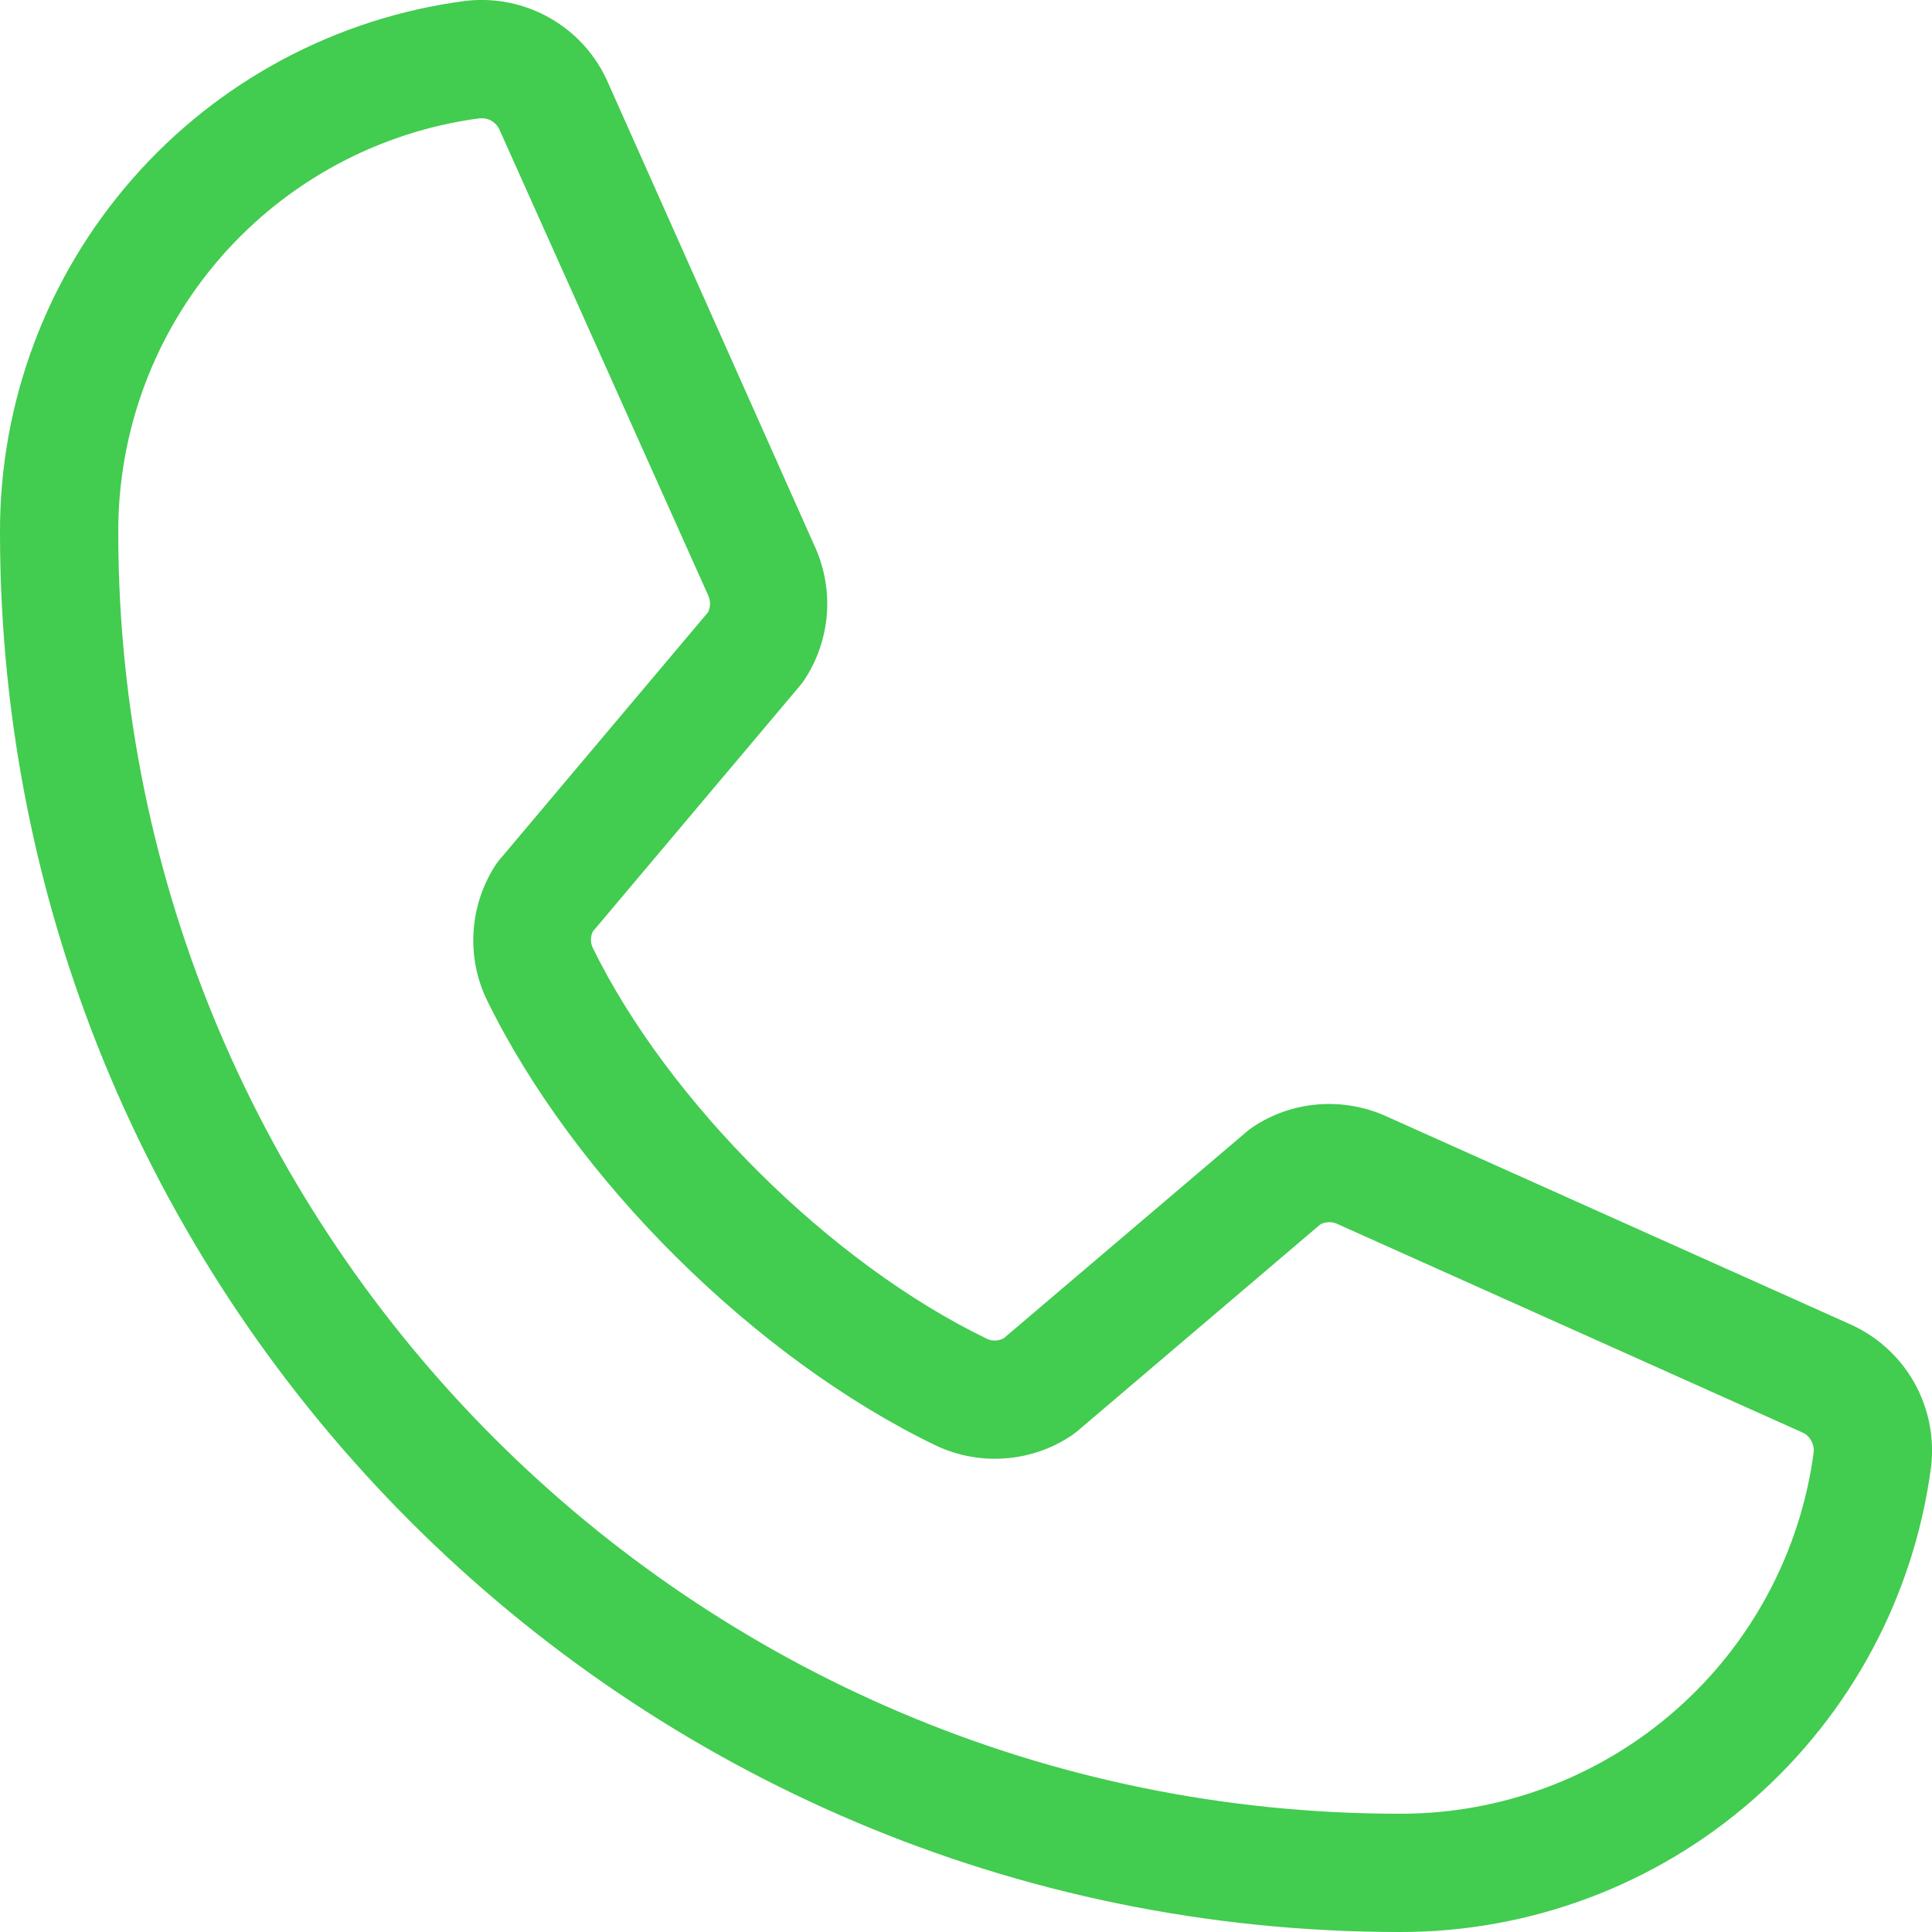<svg width="14" height="14" viewBox="0 0 14 14" fill="none" xmlns="http://www.w3.org/2000/svg">
<path d="M13.4 9.593L10.025 8.08C9.872 8.015 9.706 7.989 9.54 8.004C9.374 8.019 9.215 8.075 9.077 8.168C9.063 8.177 9.049 8.187 9.037 8.198L7.273 9.698C7.255 9.708 7.234 9.713 7.214 9.714C7.193 9.715 7.172 9.711 7.153 9.702C6.019 9.155 4.845 7.988 4.296 6.87C4.287 6.851 4.282 6.831 4.282 6.81C4.282 6.789 4.287 6.768 4.296 6.75L5.801 4.964C5.812 4.951 5.822 4.937 5.831 4.923C5.922 4.784 5.977 4.624 5.991 4.459C6.005 4.293 5.977 4.127 5.911 3.975L4.409 0.606C4.324 0.407 4.177 0.241 3.989 0.133C3.802 0.025 3.584 -0.019 3.369 0.007C2.436 0.13 1.579 0.588 0.959 1.297C0.339 2.005 -0.002 2.915 8.37698e-06 3.857C8.37698e-06 9.45 4.55 14 10.143 14C11.085 14.002 11.995 13.661 12.703 13.041C13.411 12.421 13.87 11.564 13.993 10.631C14.019 10.417 13.975 10.2 13.868 10.013C13.761 9.826 13.597 9.679 13.4 9.593ZM10.143 13.143C5.023 13.143 0.857 8.977 0.857 3.857C0.855 3.124 1.119 2.415 1.601 1.863C2.083 1.311 2.75 0.953 3.477 0.857H3.493C3.522 0.857 3.55 0.866 3.573 0.883C3.597 0.9 3.614 0.923 3.624 0.95L5.132 4.315C5.14 4.334 5.145 4.354 5.145 4.375C5.145 4.396 5.14 4.416 5.132 4.435L3.624 6.225C3.613 6.238 3.602 6.251 3.593 6.265C3.499 6.409 3.443 6.575 3.432 6.747C3.42 6.919 3.453 7.091 3.528 7.246C4.162 8.543 5.469 9.841 6.78 10.474C6.936 10.548 7.109 10.581 7.281 10.568C7.454 10.556 7.62 10.499 7.764 10.403C7.777 10.393 7.791 10.383 7.804 10.373L9.567 8.873C9.584 8.863 9.603 8.858 9.623 8.857C9.643 8.855 9.663 8.858 9.681 8.865L13.056 10.378C13.084 10.389 13.107 10.409 13.122 10.435C13.138 10.461 13.145 10.491 13.143 10.521C13.047 11.247 12.689 11.915 12.137 12.397C11.585 12.88 10.876 13.145 10.143 13.143Z" fill="#42CC50"/>
</svg>
